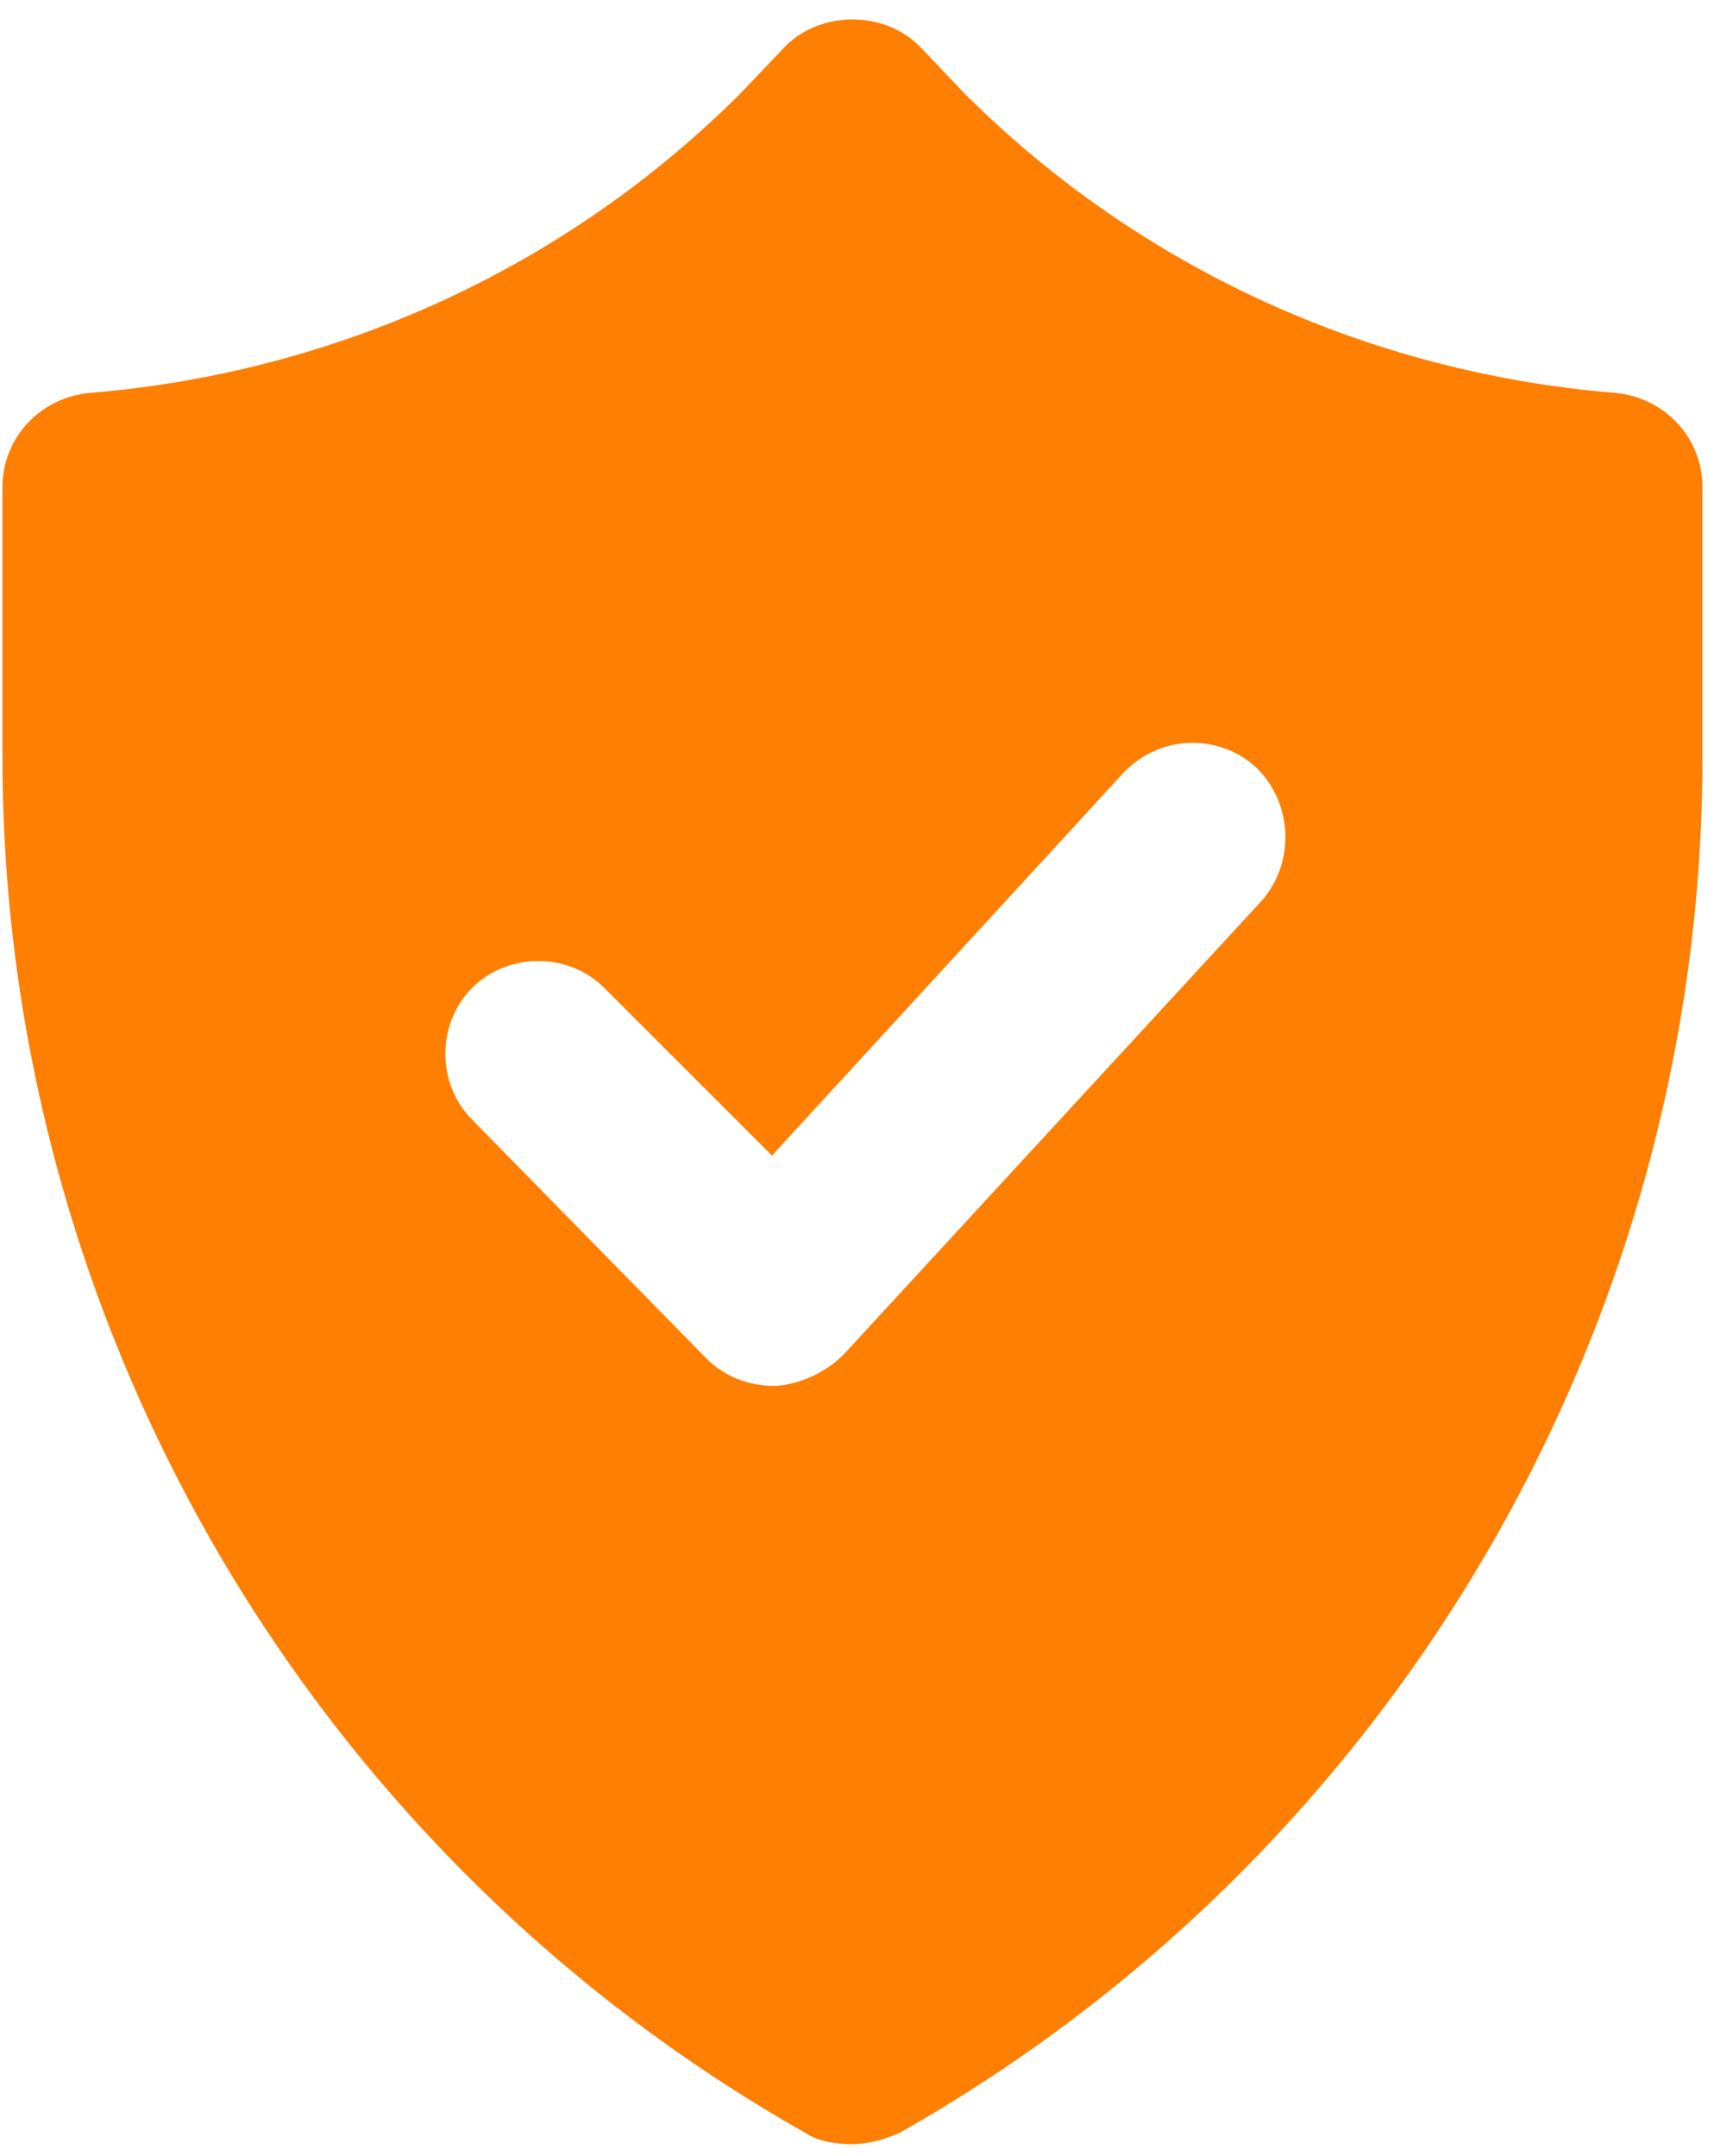 <svg width="31" height="39" viewBox="0 0 31 39" fill="none" xmlns="http://www.w3.org/2000/svg">
<path d="M29.213 7.107C24.763 6.743 20.596 4.842 17.441 1.687L16.632 0.837C16.308 0.513 15.863 0.352 15.418 0.352C14.973 0.352 14.528 0.513 14.204 0.837L13.395 1.687C10.24 4.842 6.073 6.743 1.623 7.107C0.733 7.188 0.045 7.917 0.045 8.807V13.702C0.045 23.977 5.628 33.524 14.568 38.581C14.811 38.743 15.135 38.783 15.418 38.783C15.701 38.783 15.984 38.703 16.267 38.581C25.208 33.524 30.791 23.977 30.791 13.702V8.807C30.791 7.917 30.103 7.188 29.213 7.107ZM22.821 16.291L15.256 24.503C14.932 24.827 14.488 25.029 14.043 25.069H14.002C13.557 25.069 13.112 24.907 12.788 24.584L8.541 20.255C7.893 19.608 7.893 18.516 8.541 17.868C9.188 17.221 10.28 17.221 10.928 17.868L13.962 20.902L20.313 13.985C20.96 13.297 22.012 13.257 22.7 13.863C23.388 14.511 23.428 15.603 22.821 16.291Z" fill="#FE7F02"/>
</svg>
